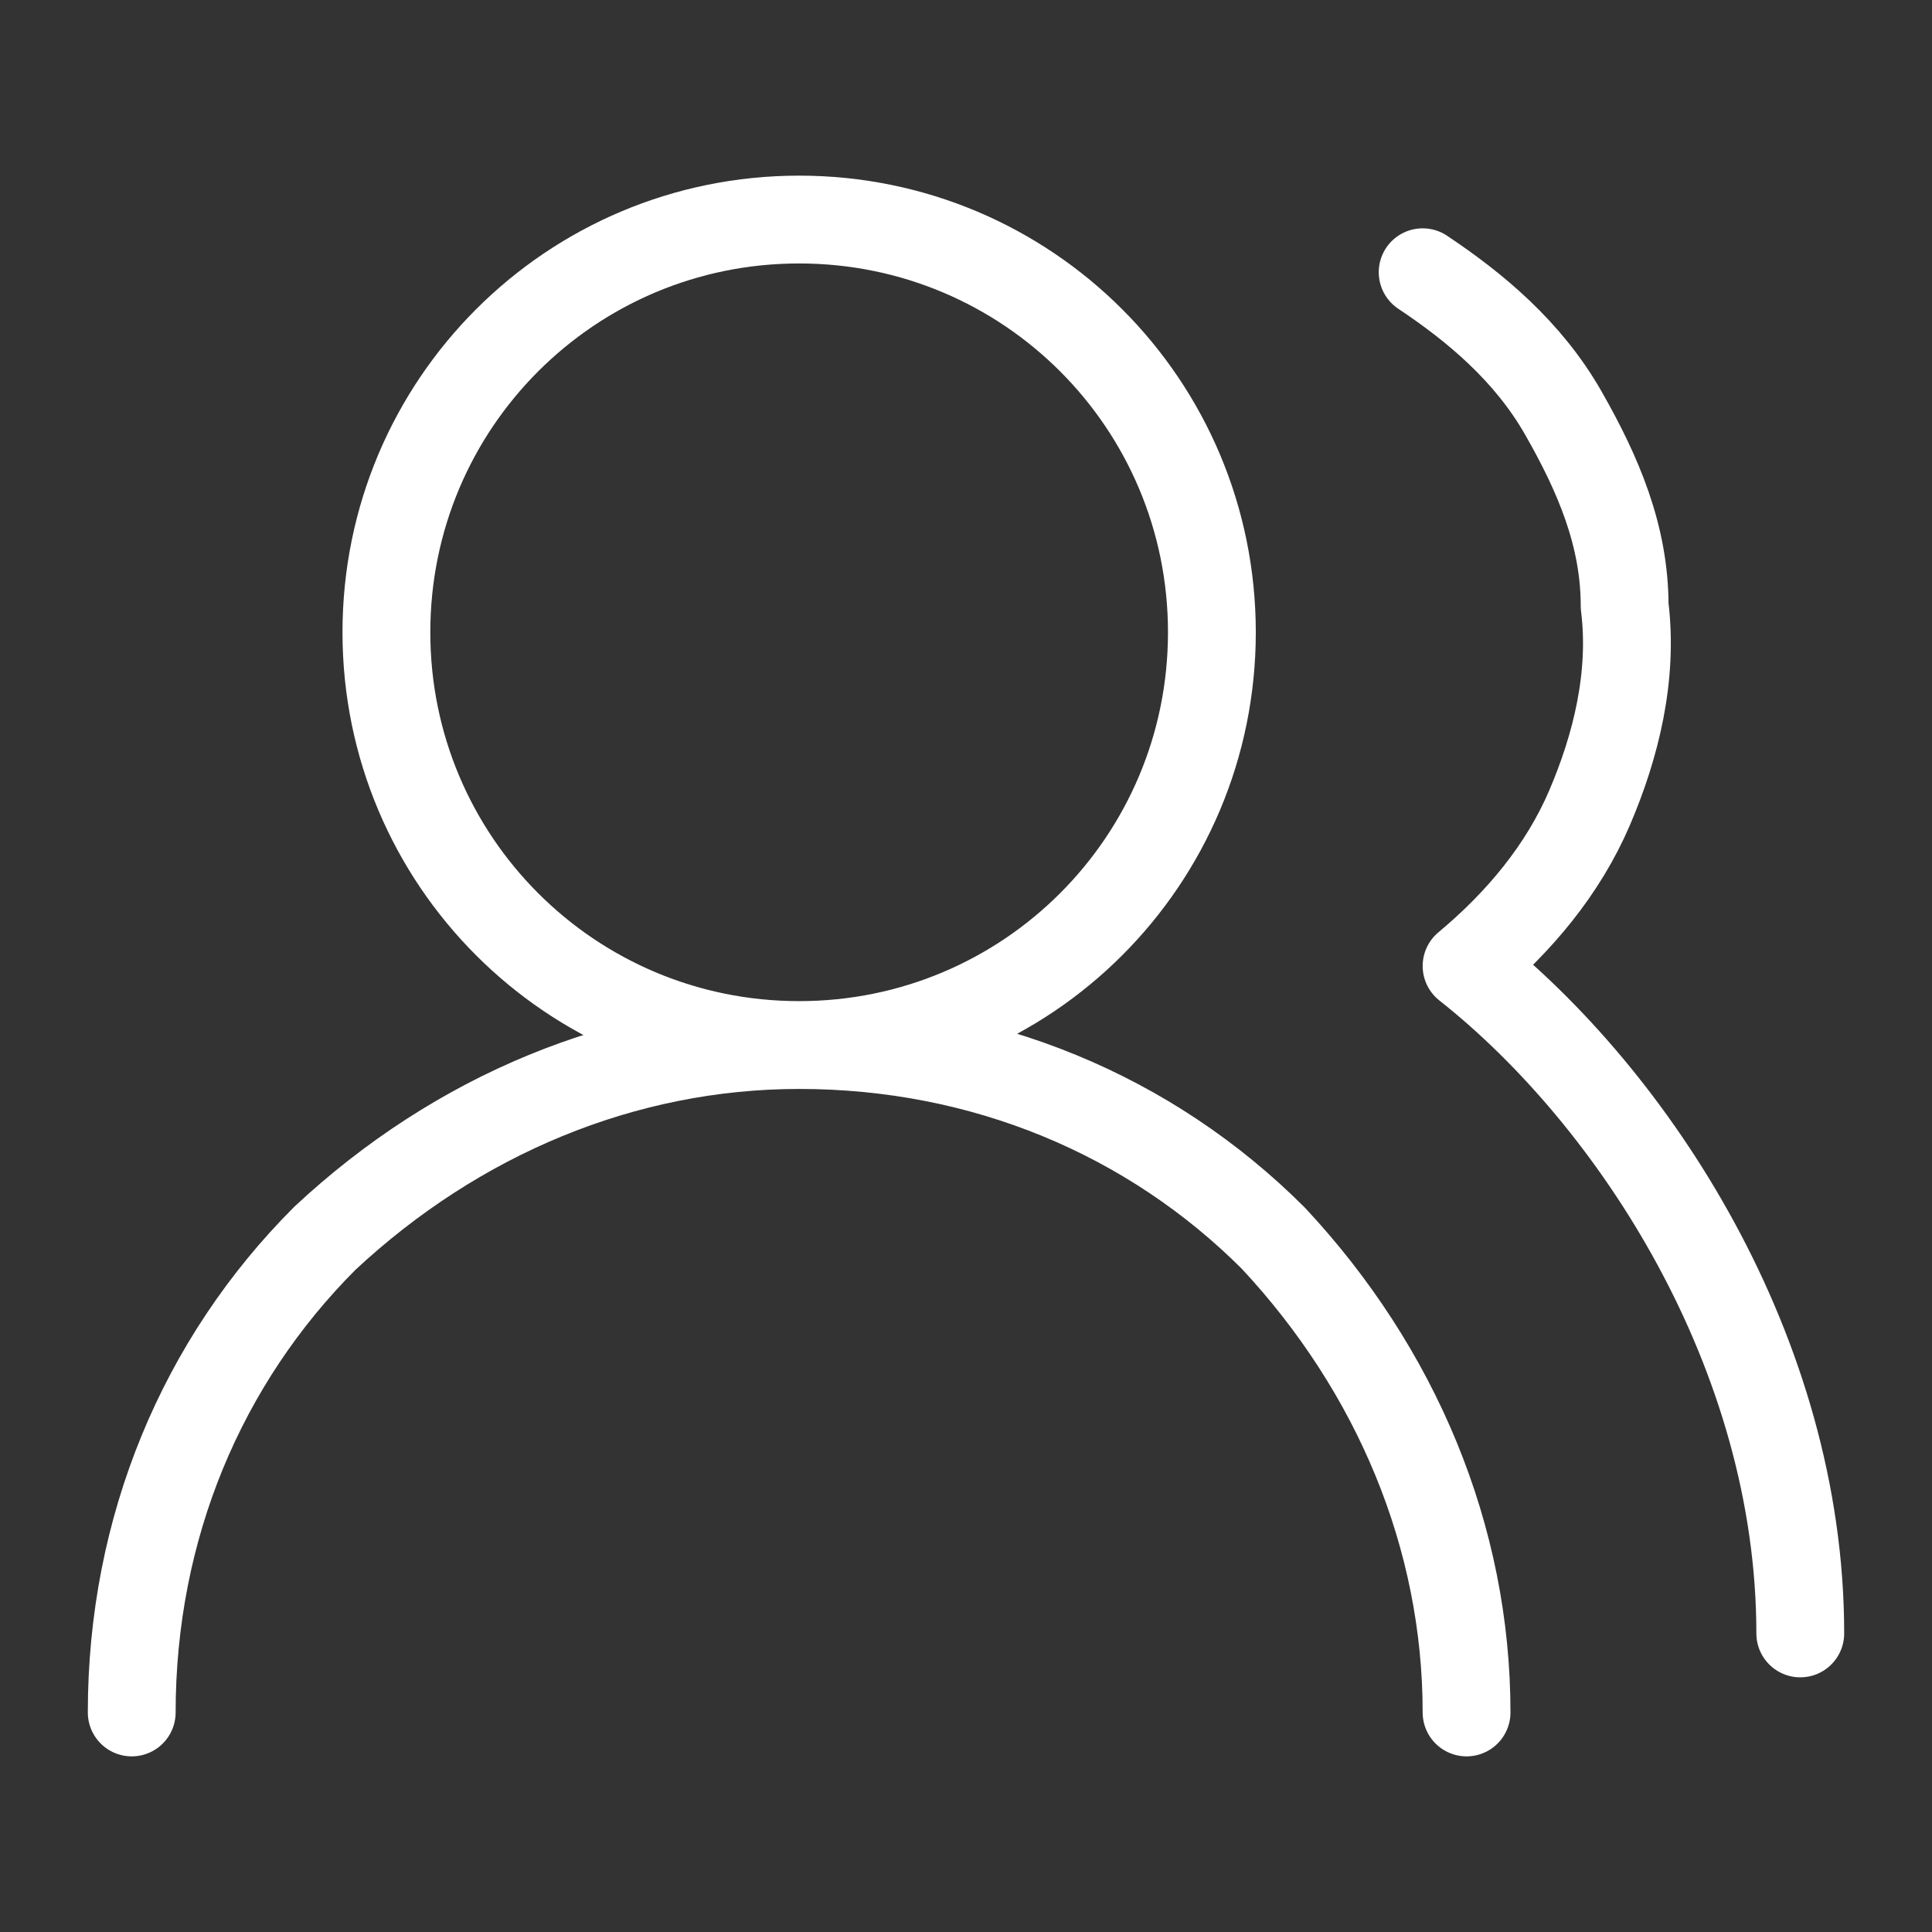 <?xml version="1.0" encoding="utf-8"?>
<!-- Generator: Adobe Illustrator 24.0.1, SVG Export Plug-In . SVG Version: 6.00 Build 0)  -->
<svg version="1.1" id="图层_1" xmlns="http://www.w3.org/2000/svg" xmlns:xlink="http://www.w3.org/1999/xlink" x="0px" y="0px"
	 viewBox="0 0 22 22" style="enable-background:new 0 0 22 22;" xml:space="preserve">
<rect x="0" y="0" width="22" height="22" fill="#333333" stroke="none"/>
<style type="text/css">
	.st0{fill:none;stroke:#FFFFFF;stroke-linecap:round;stroke-linejoin:round;}
</style>
<path class="st0" d="M16.7,19.5c0-2-0.8-3.9-2.2-5.4c-1.4-1.4-3.3-2.2-5.4-2.2 M9.1,11.9c-2,0-3.9,0.8-5.4,2.2
	c-1.4,1.4-2.2,3.3-2.2,5.4 M9.1,11.9c2.6,0,4.7-2.1,4.7-4.7s-2.1-4.7-4.7-4.7c-2.6,0-4.7,2.1-4.7,4.7S6.5,11.9,9.1,11.9z M20.5,18.6
	c0-3.2-1.9-6.1-3.8-7.6c0.6-0.5,1.1-1.1,1.4-1.8c0.3-0.7,0.5-1.5,0.4-2.3c0-0.8-0.3-1.5-0.7-2.2c-0.4-0.7-1-1.2-1.6-1.6"/>
</svg>

